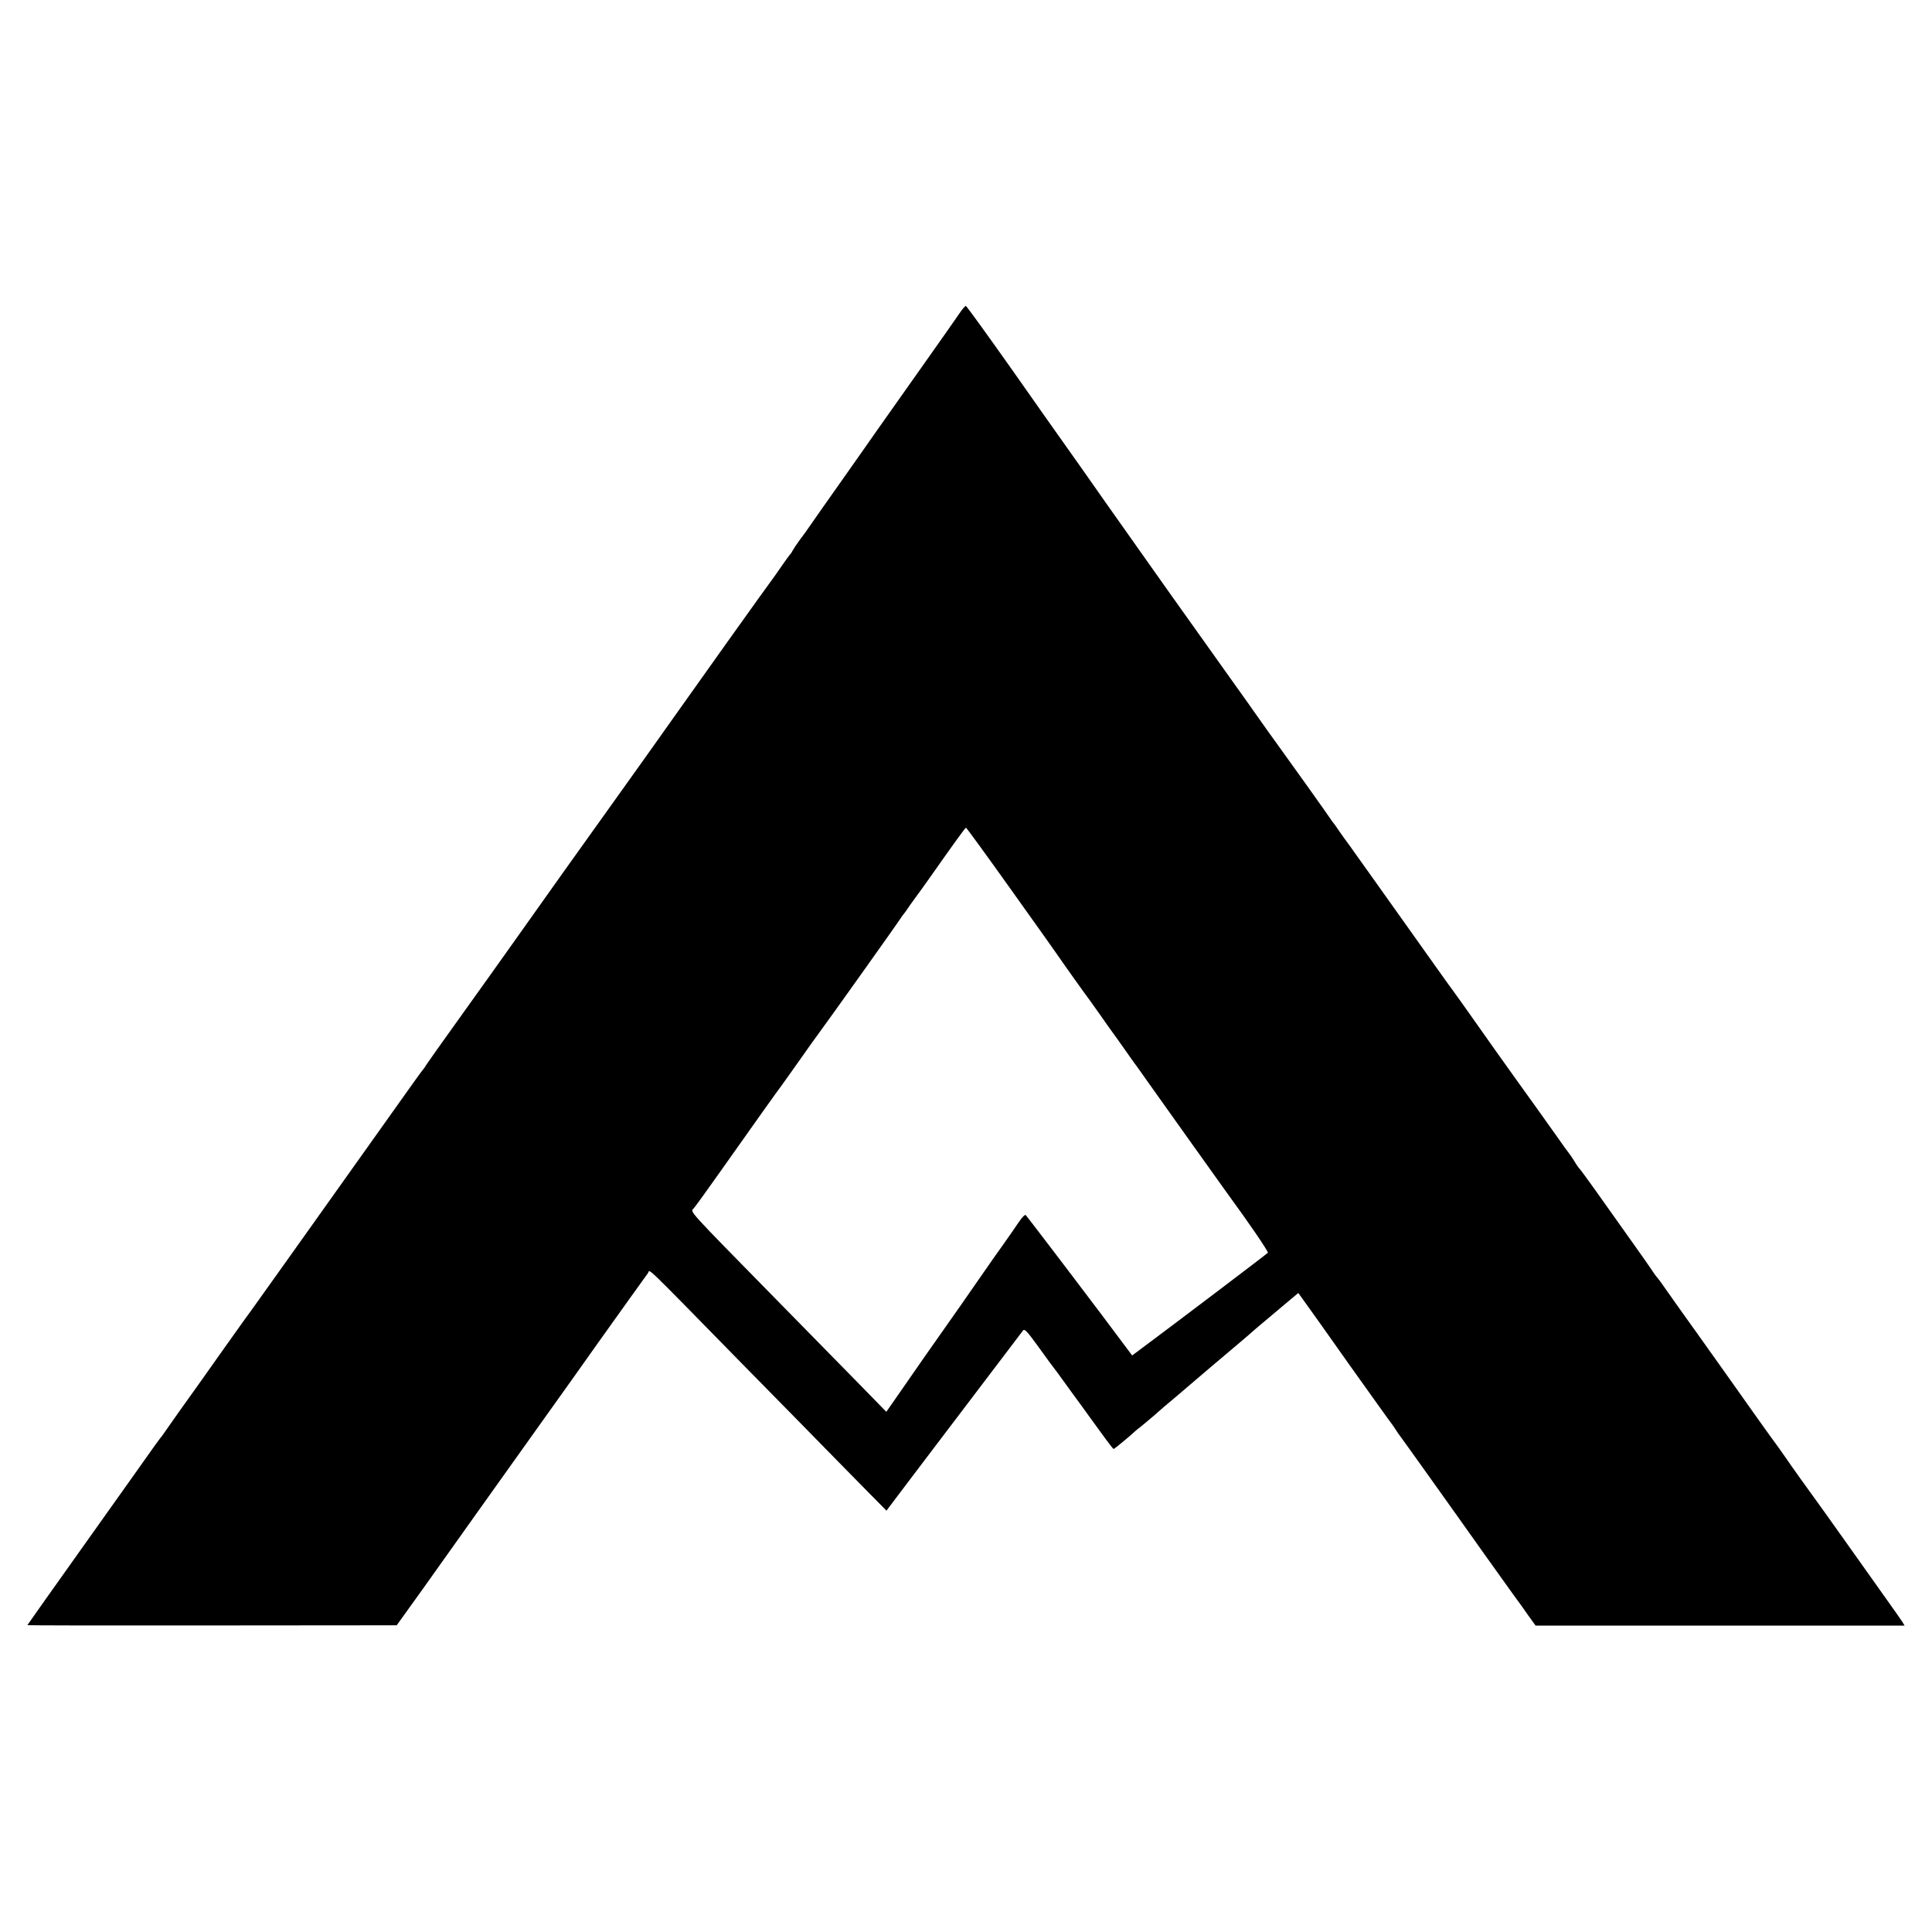 <svg version="1" xmlns="http://www.w3.org/2000/svg" width="1600" height="1600" viewBox="0 0 1200 1200"><path d="M595.9 194.7c-1.8 2.7-12.3 17.6-23.4 33.3-11.1 15.7-23.3 33-27.2 38.5-3.8 5.5-14.6 20.8-23.9 34-9.3 13.2-17.7 25.1-18.6 26.5-.9 1.4-3.5 5-5.8 8-2.2 3-4.3 6.2-4.7 7-.4.8-.9 1.7-1.3 2-.3.3-2.6 3.4-5.1 7-2.4 3.5-4.9 7.1-5.6 8-1.3 1.5-52.5 73.3-63.9 89.5-5.1 7.2-17.2 24.3-27.6 38.8-20.6 28.7-59.5 83.3-69.7 97.8-7.9 11.1-21.8 30.7-30.6 42.9-16.5 23-22.9 32.1-24 33.8-.5 1-1.2 1.9-1.5 2.2-.3.3-3.3 4.3-6.6 9-69.7 98-96.2 135.2-98.6 138.5-1.7 2.2-10.8 15-20.4 28.5-9.5 13.5-18 25.4-18.8 26.5-4.4 6.1-11.5 16.1-14.6 20.6-1.9 2.8-3.9 5.6-4.5 6.2-.5.7-1.9 2.6-3.1 4.2-1.1 1.7-19.5 27.4-40.7 57.3-21.3 29.9-38.7 54.5-38.7 54.6 0 .2 51.6.3 114.7.2l114.7-.1 15.6-21.7c8.5-12 23.8-33.5 34-47.8 10.2-14.3 22.4-31.5 27.3-38.3 10.9-15.2 7.8-10.9 32.6-45.7 11.5-16.2 21.9-30.9 23.1-32.5 2.3-3.3 21.4-29.9 23.5-32.8 1.5-2.1-4.8-8.2 58.3 56.2 20.8 21.1 49.4 50.3 63.7 64.9l26.1 26.5 8.6-11.4c4.7-6.3 17-22.4 27.2-35.9 16.8-22.1 46.5-61.3 49.1-64.7.8-1.1 2.8 1 8.5 8.9 4.1 5.7 7.8 10.7 8.2 11.3 1.7 2.1 6.6 8.7 13.3 18.1 3.9 5.3 9.3 12.7 12 16.5 2.8 3.8 7 9.6 9.4 12.9 2.4 3.3 4.6 6 4.8 6 .5 0 11.9-9.5 13.3-11 .3-.3 1.7-1.5 3.1-2.5 1.4-1.1 5.2-4.3 8.5-7.1 3.2-2.9 9.5-8.3 14-12 4.4-3.8 13.7-11.7 20.5-17.5 6.8-5.8 15.6-13.2 19.4-16.4 3.9-3.3 7.5-6.4 8.1-7 .6-.5 3.2-2.8 5.9-5 2.6-2.2 8.6-7.2 13.3-11.2l8.6-7.2 3.4 4.7c1.9 2.6 14.6 20.4 28.2 39.7 13.7 19.2 25.3 35.5 25.8 36 .5.6 1.7 2.4 2.8 4 1 1.7 2.3 3.4 2.7 4 .7.8 30.6 42.7 34.7 48.5 4.5 6.4 31.9 44.9 36 50.5 2.8 3.8 7.1 9.7 9.4 13.1l4.4 6.1H1183l-1.6-2.6c-.9-1.4-5.4-7.8-9.9-14.1s-15.5-21.9-24.5-34.5c-9-12.7-18-25.3-20-28-5.1-7-12.8-17.7-18.5-26-2.7-3.9-5.3-7.5-5.7-8-.8-.9-17.3-24.1-31.5-44.2-3.4-4.8-11.3-15.9-17.5-24.6-6.2-8.6-14-19.6-17.3-24.3-3.3-4.8-6.5-9.2-7.1-9.8-.6-.6-1.9-2.4-3-4.1-1-1.6-6.4-9.3-11.9-17-5.5-7.7-10.7-15-11.5-16.2-5.1-7.3-20.6-29-21.6-30-.7-.7-2.3-2.9-3.5-5-1.3-2.1-2.9-4.5-3.6-5.3-.7-.8-3.9-5.3-7.2-10-3.3-4.7-8.8-12.3-12.1-17-8.5-11.8-22.6-31.5-26.9-37.6-9.5-13.6-27.6-39-28.4-39.9-.4-.6-11.4-15.9-24.2-34-12.9-18.2-24.1-33.9-24.9-35-.8-1.1-4.2-5.8-7.5-10.5s-6.4-9-6.8-9.5c-.5-.6-2.4-3.3-4.3-6-1.8-2.8-3.6-5.2-3.9-5.5-.3-.3-1-1.3-1.6-2.2-.8-1.4-25.7-36.3-30.1-42.3-2.5-3.4-16.4-22.8-18.2-25.5-.9-1.4-5.6-7.9-10.3-14.5-23.4-32.7-62.7-88.1-80.9-114-11.2-16-22.4-31.9-25-35.5-2.6-3.6-17.4-24.6-33-46.8-15.6-22.1-28.7-40.2-29.1-40.2-.4 0-2.3 2.1-4 4.7zM628 552.6c15.1 21.2 28.2 39.5 29 40.8 2.1 3.2 18.3 25.9 19.3 27.1.4.5 3.4 4.7 6.5 9.1 3.1 4.5 6.5 9.2 7.4 10.5 1 1.3 4.5 6.2 7.8 10.9s6.3 8.9 6.7 9.5c.5.5 4.3 5.9 8.6 12 4.3 6 16.3 22.9 26.7 37.5 10.4 14.6 20.5 28.7 22.5 31.5 13 17.7 25.4 35.9 25 36.6-.5.7-61.4 46.8-80 60.6l-4.3 3.2-18.8-25.1c-23-30.5-46.3-61-47.3-62.1-.5-.5-2.4 1.6-4.4 4.5-1.9 2.9-5.7 8.3-8.3 12-2.7 3.7-10.5 14.8-17.4 24.8-6.9 9.9-15.6 22.5-19.5 27.9-3.8 5.4-9.7 13.8-13 18.5-9.3 13.4-17.1 24.6-20.7 29.8l-3.3 4.7L534 860c-9.1-9.2-32.2-32.9-51.5-52.5-56.8-57.9-53.8-54.6-51.6-57 1-1.1 8.3-11.2 16.2-22.4 22.7-32.1 34.9-49.3 38.3-53.8 1.7-2.3 6.9-9.7 11.6-16.3 4.7-6.7 10.3-14.6 12.5-17.5 5.5-7.4 48.8-68.2 50-70.3.6-.9 1.3-1.9 1.6-2.2.3-.3 2.1-2.7 3.9-5.5 1.9-2.7 4-5.6 4.7-6.5.6-.8 3.9-5.3 7.2-10 16.4-23.3 22.6-31.9 23.1-31.9.3 0 12.9 17.3 28 38.5z"/></svg>